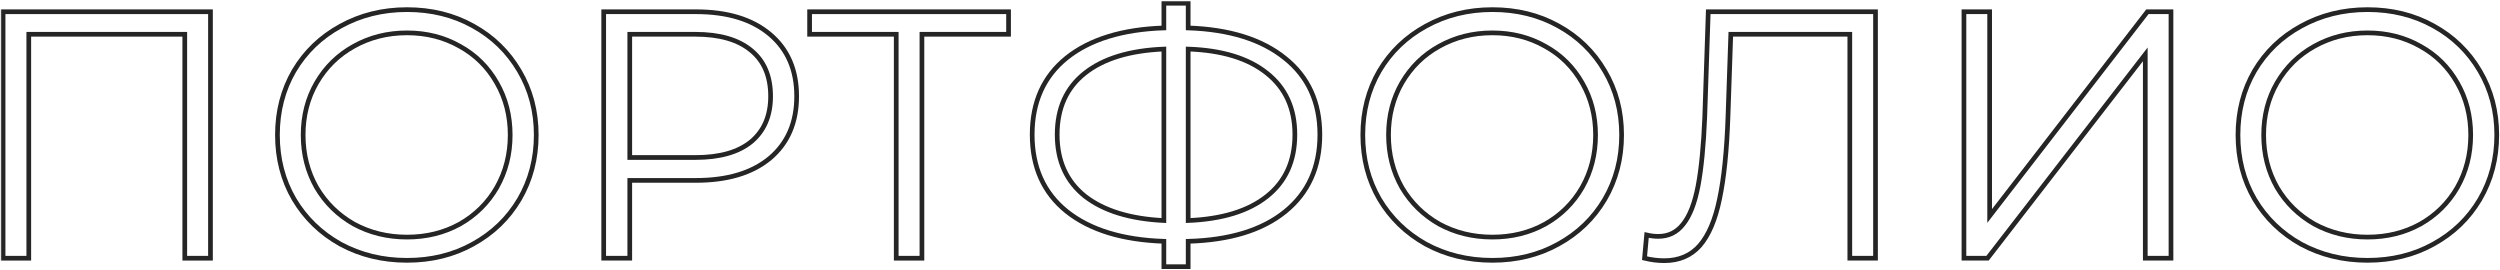 <?xml version="1.0" encoding="UTF-8"?> <svg xmlns="http://www.w3.org/2000/svg" width="1065" height="115" viewBox="0 0 1065 115" fill="none"> <mask id="path-1-outside-1" maskUnits="userSpaceOnUse" x="0.311" y="0.4" width="1065" height="115" fill="black"> <rect fill="white" x="0.311" y="0.4" width="1065" height="115"></rect> <path d="M89.661 5V110H78.711V14.6H12.261V110H1.311V5H89.661Z"></path> <path d="M173.39 110.9C162.99 110.9 153.54 108.6 145.04 104C136.64 99.3 130.04 92.9 125.24 84.8C120.54 76.7 118.19 67.6 118.19 57.5C118.19 47.4 120.54 38.3 125.24 30.2C130.04 22.1 136.64 15.75 145.04 11.15C153.54 6.45 162.99 4.1 173.39 4.1C183.79 4.1 193.14 6.4 201.44 11C209.84 15.6 216.44 22 221.24 30.2C226.04 38.3 228.44 47.4 228.44 57.5C228.44 67.6 226.04 76.75 221.24 84.95C216.44 93.05 209.84 99.4 201.44 104C193.14 108.6 183.79 110.9 173.39 110.9ZM173.39 101C181.69 101 189.19 99.15 195.89 95.45C202.59 91.65 207.84 86.45 211.64 79.85C215.44 73.15 217.34 65.7 217.34 57.5C217.34 49.3 215.44 41.9 211.64 35.3C207.84 28.6 202.59 23.4 195.89 19.7C189.19 15.9 181.69 14 173.39 14C165.09 14 157.54 15.9 150.74 19.7C144.04 23.4 138.74 28.6 134.84 35.3C131.04 41.9 129.14 49.3 129.14 57.5C129.14 65.7 131.04 73.15 134.84 79.85C138.74 86.45 144.04 91.65 150.74 95.45C157.54 99.15 165.09 101 173.39 101Z"></path> <path d="M296.478 5C309.878 5 320.378 8.2 327.978 14.6C335.578 21 339.378 29.8 339.378 41C339.378 52.2 335.578 61 327.978 67.4C320.378 73.7 309.878 76.85 296.478 76.85H268.278V110H257.178V5H296.478ZM296.178 67.1C306.578 67.1 314.528 64.85 320.028 60.35C325.528 55.75 328.278 49.3 328.278 41C328.278 32.5 325.528 26 320.028 21.5C314.528 16.9 306.578 14.6 296.178 14.6H268.278V67.1H296.178Z"></path> <path d="M429.642 14.6H392.742V110H381.792V14.6H344.892V5H429.642V14.6Z"></path> <path d="M562.261 57.35C562.261 71.25 557.311 82.2 547.411 90.2C537.611 98.1 523.861 102.3 506.161 102.8V113.6H495.811V102.8C478.111 102.2 464.311 97.95 454.411 90.05C444.611 82.15 439.711 71.25 439.711 57.35C439.711 43.45 444.611 32.55 454.411 24.65C464.311 16.75 478.111 12.5 495.811 11.9V1.4H506.161V11.9C523.761 12.5 537.511 16.8 547.411 24.8C557.311 32.7 562.261 43.55 562.261 57.35ZM506.161 93.95C520.661 93.35 531.861 89.9 539.761 83.6C547.661 77.3 551.611 68.55 551.611 57.35C551.611 46.15 547.611 37.4 539.611 31.1C531.711 24.8 520.561 21.4 506.161 20.9V93.95ZM450.361 57.35C450.361 68.55 454.311 77.3 462.211 83.6C470.211 89.8 481.411 93.25 495.811 93.95V20.9C481.211 21.5 469.961 24.95 462.061 31.25C454.261 37.45 450.361 46.15 450.361 57.35Z"></path> <path d="M635.759 110.9C625.359 110.9 615.909 108.6 607.409 104C599.009 99.3 592.409 92.9 587.609 84.8C582.909 76.7 580.559 67.6 580.559 57.5C580.559 47.4 582.909 38.3 587.609 30.2C592.409 22.1 599.009 15.75 607.409 11.15C615.909 6.45 625.359 4.1 635.759 4.1C646.159 4.1 655.509 6.4 663.809 11C672.209 15.6 678.809 22 683.609 30.2C688.41 38.3 690.81 47.4 690.81 57.5C690.81 67.6 688.41 76.75 683.609 84.95C678.809 93.05 672.209 99.4 663.809 104C655.509 108.6 646.159 110.9 635.759 110.9ZM635.759 101C644.059 101 651.559 99.15 658.259 95.45C664.959 91.65 670.209 86.45 674.009 79.85C677.809 73.15 679.709 65.7 679.709 57.5C679.709 49.3 677.809 41.9 674.009 35.3C670.209 28.6 664.959 23.4 658.259 19.7C651.559 15.9 644.059 14 635.759 14C627.459 14 619.909 15.9 613.109 19.7C606.409 23.4 601.109 28.6 597.209 35.3C593.409 41.9 591.509 49.3 591.509 57.5C591.509 65.7 593.409 73.15 597.209 79.85C601.109 86.45 606.409 91.65 613.109 95.45C619.909 99.15 627.459 101 635.759 101Z"></path> <path d="M798.968 5V110H788.018V14.6H737.318L736.118 49.7C735.618 64.2 734.418 75.9 732.518 84.8C730.718 93.6 727.918 100.2 724.118 104.6C720.318 108.9 715.268 111.05 708.968 111.05C706.268 111.05 703.468 110.7 700.568 110L701.468 100.1C703.168 100.5 704.818 100.7 706.418 100.7C710.818 100.7 714.368 98.95 717.068 95.45C719.868 91.95 721.968 86.55 723.368 79.25C724.768 71.85 725.718 62.1 726.218 50L727.718 5H798.968Z"></path> <path d="M836.641 5H847.591V92L914.791 5H924.841V110H913.891V23.15L846.691 110H836.641V5Z"></path> <path d="M1008.57 110.9C998.174 110.9 988.724 108.6 980.224 104C971.824 99.3 965.224 92.9 960.424 84.8C955.724 76.7 953.374 67.6 953.374 57.5C953.374 47.4 955.724 38.3 960.424 30.2C965.224 22.1 971.824 15.75 980.224 11.15C988.724 6.45 998.174 4.1 1008.57 4.1C1018.97 4.1 1028.32 6.4 1036.62 11C1045.02 15.6 1051.62 22 1056.42 30.2C1061.22 38.3 1063.62 47.4 1063.62 57.5C1063.62 67.6 1061.22 76.75 1056.42 84.95C1051.62 93.05 1045.02 99.4 1036.62 104C1028.32 108.6 1018.97 110.9 1008.57 110.9ZM1008.57 101C1016.87 101 1024.37 99.15 1031.07 95.45C1037.77 91.65 1043.02 86.45 1046.82 79.85C1050.62 73.15 1052.52 65.7 1052.52 57.5C1052.52 49.3 1050.62 41.9 1046.82 35.3C1043.02 28.6 1037.77 23.4 1031.07 19.7C1024.37 15.9 1016.87 14 1008.57 14C1000.27 14 992.724 15.9 985.924 19.7C979.224 23.4 973.924 28.6 970.024 35.3C966.224 41.9 964.324 49.3 964.324 57.5C964.324 65.7 966.224 73.15 970.024 79.85C973.924 86.45 979.224 91.65 985.924 95.45C992.724 99.15 1000.27 101 1008.57 101Z"></path> </mask> <path d="M89.661 5V110H78.711V14.6H12.261V110H1.311V5H89.661Z" stroke="#252525" stroke-width="2" mask="url(#path-1-outside-1)"></path> <path d="M173.39 110.9C162.99 110.9 153.54 108.6 145.04 104C136.64 99.3 130.04 92.9 125.24 84.8C120.54 76.7 118.19 67.6 118.19 57.5C118.19 47.4 120.54 38.3 125.24 30.2C130.04 22.1 136.64 15.75 145.04 11.15C153.54 6.45 162.99 4.1 173.39 4.1C183.79 4.1 193.14 6.4 201.44 11C209.84 15.6 216.44 22 221.24 30.2C226.04 38.3 228.44 47.4 228.44 57.5C228.44 67.6 226.04 76.75 221.24 84.95C216.44 93.05 209.84 99.4 201.44 104C193.14 108.6 183.79 110.9 173.39 110.9ZM173.39 101C181.69 101 189.19 99.15 195.89 95.45C202.59 91.65 207.84 86.45 211.64 79.85C215.44 73.15 217.34 65.7 217.34 57.5C217.34 49.3 215.44 41.9 211.64 35.3C207.84 28.6 202.59 23.4 195.89 19.7C189.19 15.9 181.69 14 173.39 14C165.09 14 157.54 15.9 150.74 19.7C144.04 23.4 138.74 28.6 134.84 35.3C131.04 41.9 129.14 49.3 129.14 57.5C129.14 65.7 131.04 73.15 134.84 79.85C138.74 86.45 144.04 91.65 150.74 95.45C157.54 99.15 165.09 101 173.39 101Z" stroke="#252525" stroke-width="2" mask="url(#path-1-outside-1)"></path> <path d="M296.478 5C309.878 5 320.378 8.2 327.978 14.6C335.578 21 339.378 29.8 339.378 41C339.378 52.2 335.578 61 327.978 67.4C320.378 73.7 309.878 76.85 296.478 76.85H268.278V110H257.178V5H296.478ZM296.178 67.1C306.578 67.1 314.528 64.85 320.028 60.35C325.528 55.75 328.278 49.3 328.278 41C328.278 32.5 325.528 26 320.028 21.5C314.528 16.9 306.578 14.6 296.178 14.6H268.278V67.1H296.178Z" stroke="#252525" stroke-width="2" mask="url(#path-1-outside-1)"></path> <path d="M429.642 14.6H392.742V110H381.792V14.6H344.892V5H429.642V14.6Z" stroke="#252525" stroke-width="2" mask="url(#path-1-outside-1)"></path> <path d="M562.261 57.35C562.261 71.25 557.311 82.2 547.411 90.2C537.611 98.1 523.861 102.3 506.161 102.8V113.6H495.811V102.8C478.111 102.2 464.311 97.95 454.411 90.05C444.611 82.15 439.711 71.25 439.711 57.35C439.711 43.45 444.611 32.55 454.411 24.65C464.311 16.75 478.111 12.5 495.811 11.9V1.4H506.161V11.9C523.761 12.5 537.511 16.8 547.411 24.8C557.311 32.7 562.261 43.55 562.261 57.35ZM506.161 93.95C520.661 93.35 531.861 89.9 539.761 83.6C547.661 77.3 551.611 68.55 551.611 57.35C551.611 46.15 547.611 37.4 539.611 31.1C531.711 24.8 520.561 21.4 506.161 20.9V93.95ZM450.361 57.35C450.361 68.55 454.311 77.3 462.211 83.6C470.211 89.8 481.411 93.25 495.811 93.95V20.9C481.211 21.5 469.961 24.95 462.061 31.25C454.261 37.45 450.361 46.15 450.361 57.35Z" stroke="#252525" stroke-width="2" mask="url(#path-1-outside-1)"></path> <path d="M635.759 110.9C625.359 110.9 615.909 108.6 607.409 104C599.009 99.3 592.409 92.9 587.609 84.8C582.909 76.7 580.559 67.6 580.559 57.5C580.559 47.4 582.909 38.3 587.609 30.2C592.409 22.1 599.009 15.75 607.409 11.15C615.909 6.45 625.359 4.1 635.759 4.1C646.159 4.1 655.509 6.4 663.809 11C672.209 15.6 678.809 22 683.609 30.2C688.41 38.3 690.81 47.4 690.81 57.5C690.81 67.6 688.41 76.75 683.609 84.95C678.809 93.05 672.209 99.4 663.809 104C655.509 108.6 646.159 110.9 635.759 110.9ZM635.759 101C644.059 101 651.559 99.15 658.259 95.45C664.959 91.65 670.209 86.45 674.009 79.85C677.809 73.15 679.709 65.7 679.709 57.5C679.709 49.3 677.809 41.9 674.009 35.3C670.209 28.6 664.959 23.4 658.259 19.7C651.559 15.9 644.059 14 635.759 14C627.459 14 619.909 15.9 613.109 19.7C606.409 23.4 601.109 28.6 597.209 35.3C593.409 41.9 591.509 49.3 591.509 57.5C591.509 65.7 593.409 73.15 597.209 79.85C601.109 86.45 606.409 91.65 613.109 95.45C619.909 99.15 627.459 101 635.759 101Z" stroke="#252525" stroke-width="2" mask="url(#path-1-outside-1)"></path> <path d="M798.968 5V110H788.018V14.6H737.318L736.118 49.7C735.618 64.2 734.418 75.9 732.518 84.8C730.718 93.6 727.918 100.2 724.118 104.6C720.318 108.9 715.268 111.05 708.968 111.05C706.268 111.05 703.468 110.7 700.568 110L701.468 100.1C703.168 100.5 704.818 100.7 706.418 100.7C710.818 100.7 714.368 98.95 717.068 95.45C719.868 91.95 721.968 86.55 723.368 79.25C724.768 71.85 725.718 62.1 726.218 50L727.718 5H798.968Z" stroke="#252525" stroke-width="2" mask="url(#path-1-outside-1)"></path> <path d="M836.641 5H847.591V92L914.791 5H924.841V110H913.891V23.15L846.691 110H836.641V5Z" stroke="#252525" stroke-width="2" mask="url(#path-1-outside-1)"></path> <path d="M1008.57 110.9C998.174 110.9 988.724 108.6 980.224 104C971.824 99.3 965.224 92.9 960.424 84.8C955.724 76.7 953.374 67.6 953.374 57.5C953.374 47.4 955.724 38.3 960.424 30.2C965.224 22.1 971.824 15.75 980.224 11.15C988.724 6.45 998.174 4.1 1008.57 4.1C1018.97 4.1 1028.32 6.4 1036.62 11C1045.02 15.6 1051.62 22 1056.42 30.2C1061.22 38.3 1063.62 47.4 1063.62 57.5C1063.62 67.6 1061.22 76.75 1056.42 84.95C1051.62 93.05 1045.02 99.4 1036.62 104C1028.32 108.6 1018.97 110.9 1008.57 110.9ZM1008.57 101C1016.87 101 1024.37 99.15 1031.07 95.45C1037.77 91.65 1043.02 86.45 1046.82 79.85C1050.62 73.15 1052.52 65.7 1052.52 57.5C1052.52 49.3 1050.62 41.9 1046.82 35.3C1043.02 28.6 1037.77 23.4 1031.07 19.7C1024.37 15.9 1016.87 14 1008.57 14C1000.27 14 992.724 15.9 985.924 19.7C979.224 23.4 973.924 28.6 970.024 35.3C966.224 41.9 964.324 49.3 964.324 57.5C964.324 65.7 966.224 73.15 970.024 79.85C973.924 86.45 979.224 91.65 985.924 95.45C992.724 99.15 1000.27 101 1008.57 101Z" stroke="#252525" stroke-width="2" mask="url(#path-1-outside-1)"></path> </svg> 